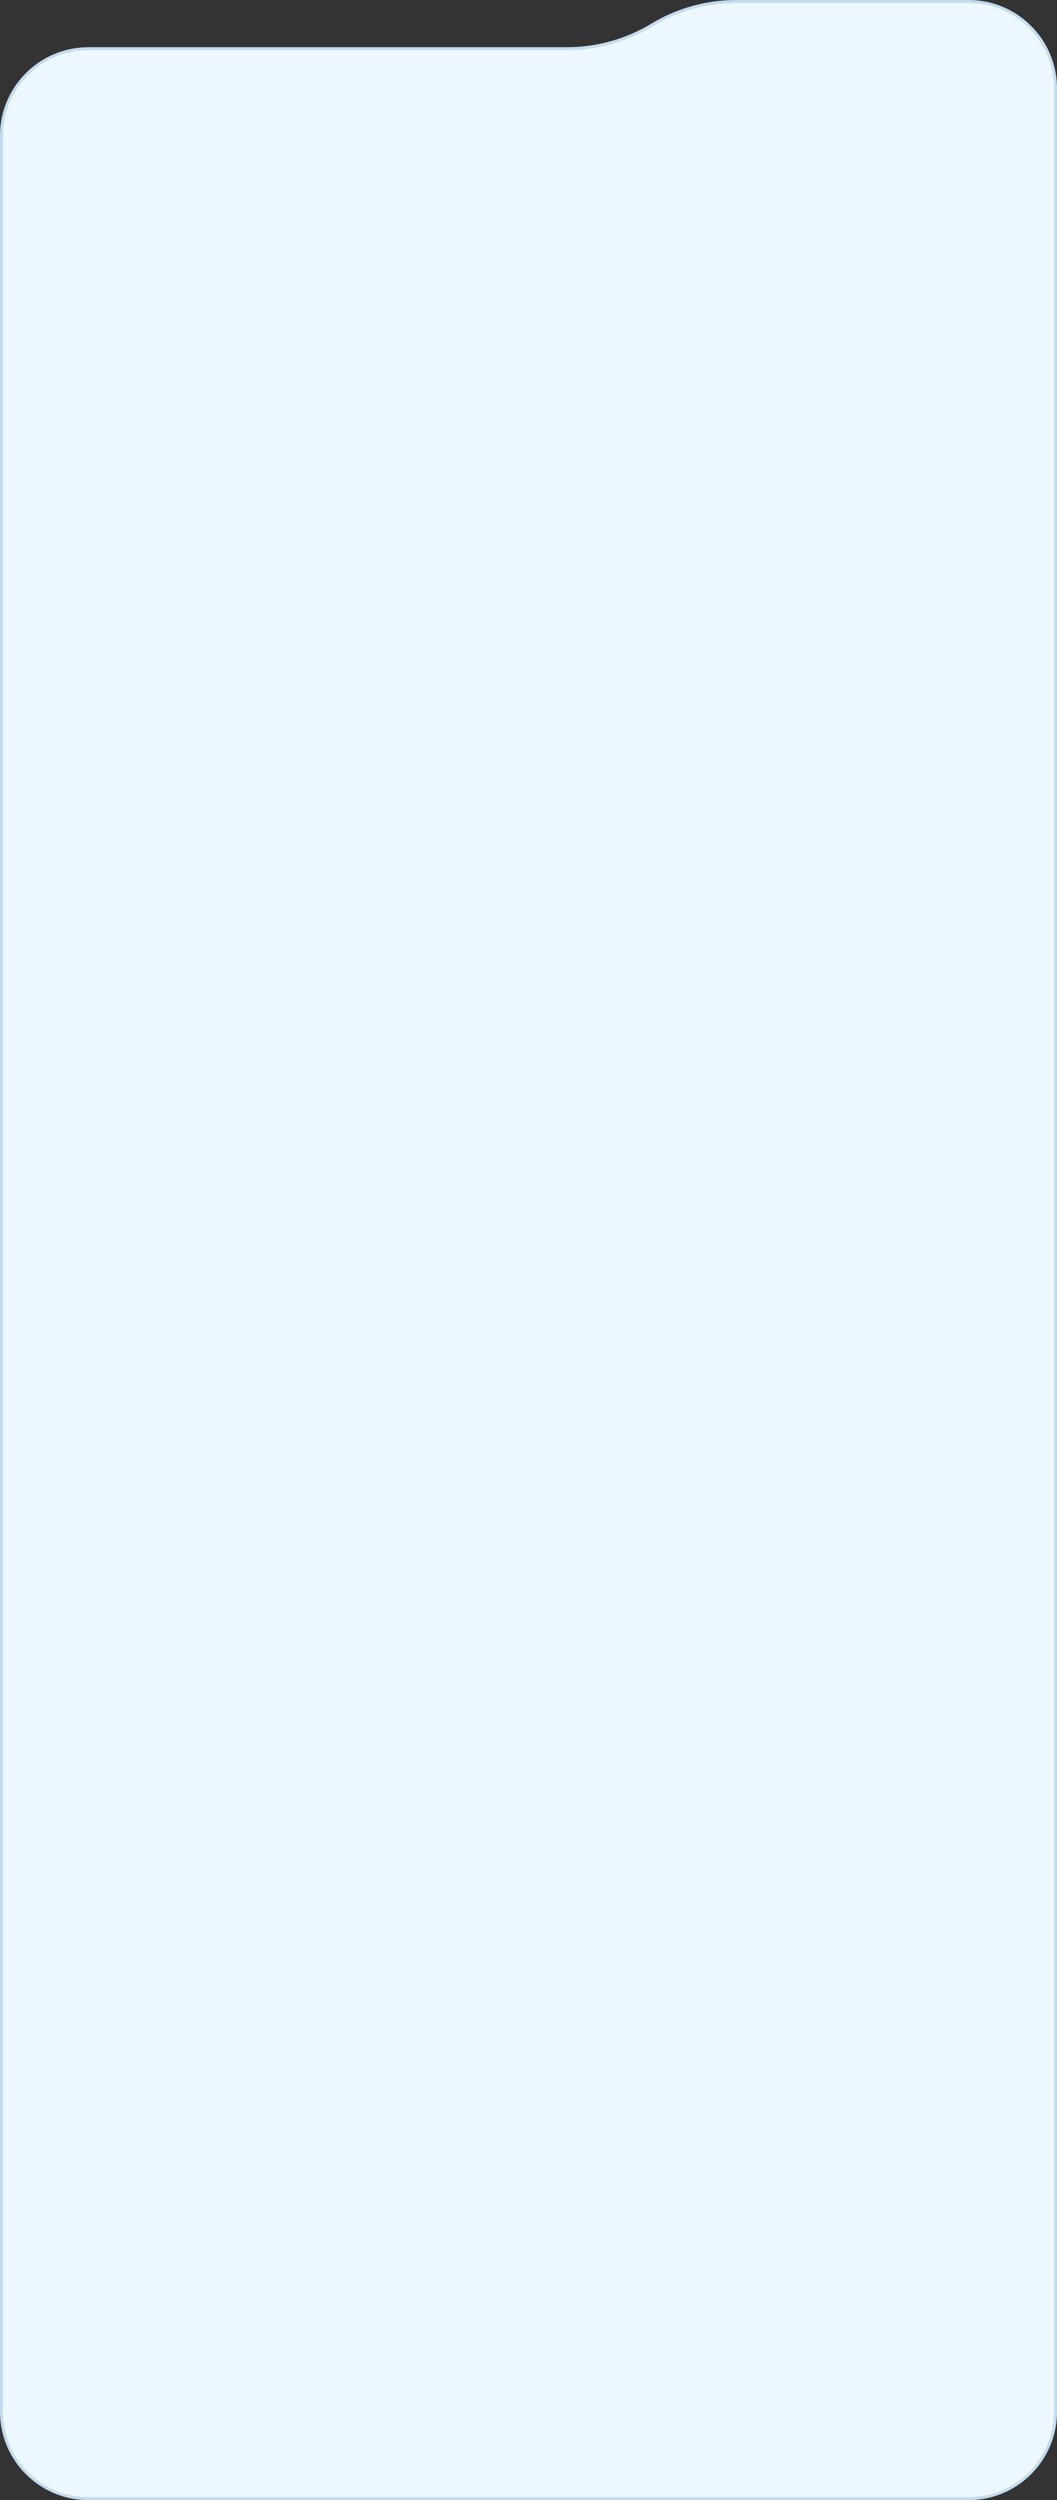 <?xml version="1.0" encoding="UTF-8"?> <svg xmlns="http://www.w3.org/2000/svg" width="359" height="849" viewBox="0 0 359 849" fill="none"><rect x="0" y="0" width="359" height="849" fill="#333333" stroke="none"/> <path d="M0.5 46.029V819C0.5 835.292 13.708 848.5 30 848.5H329C345.292 848.5 358.5 835.292 358.5 819V30C358.5 13.708 345.292 0.5 329 0.5H249.985C239.946 0.5 230.099 3.247 221.509 8.442C212.763 13.733 202.736 16.529 192.515 16.529H30C13.708 16.529 0.5 29.737 0.5 46.029Z" fill="#ECF7FF" stroke="#C2DCEF"></path> </svg> 